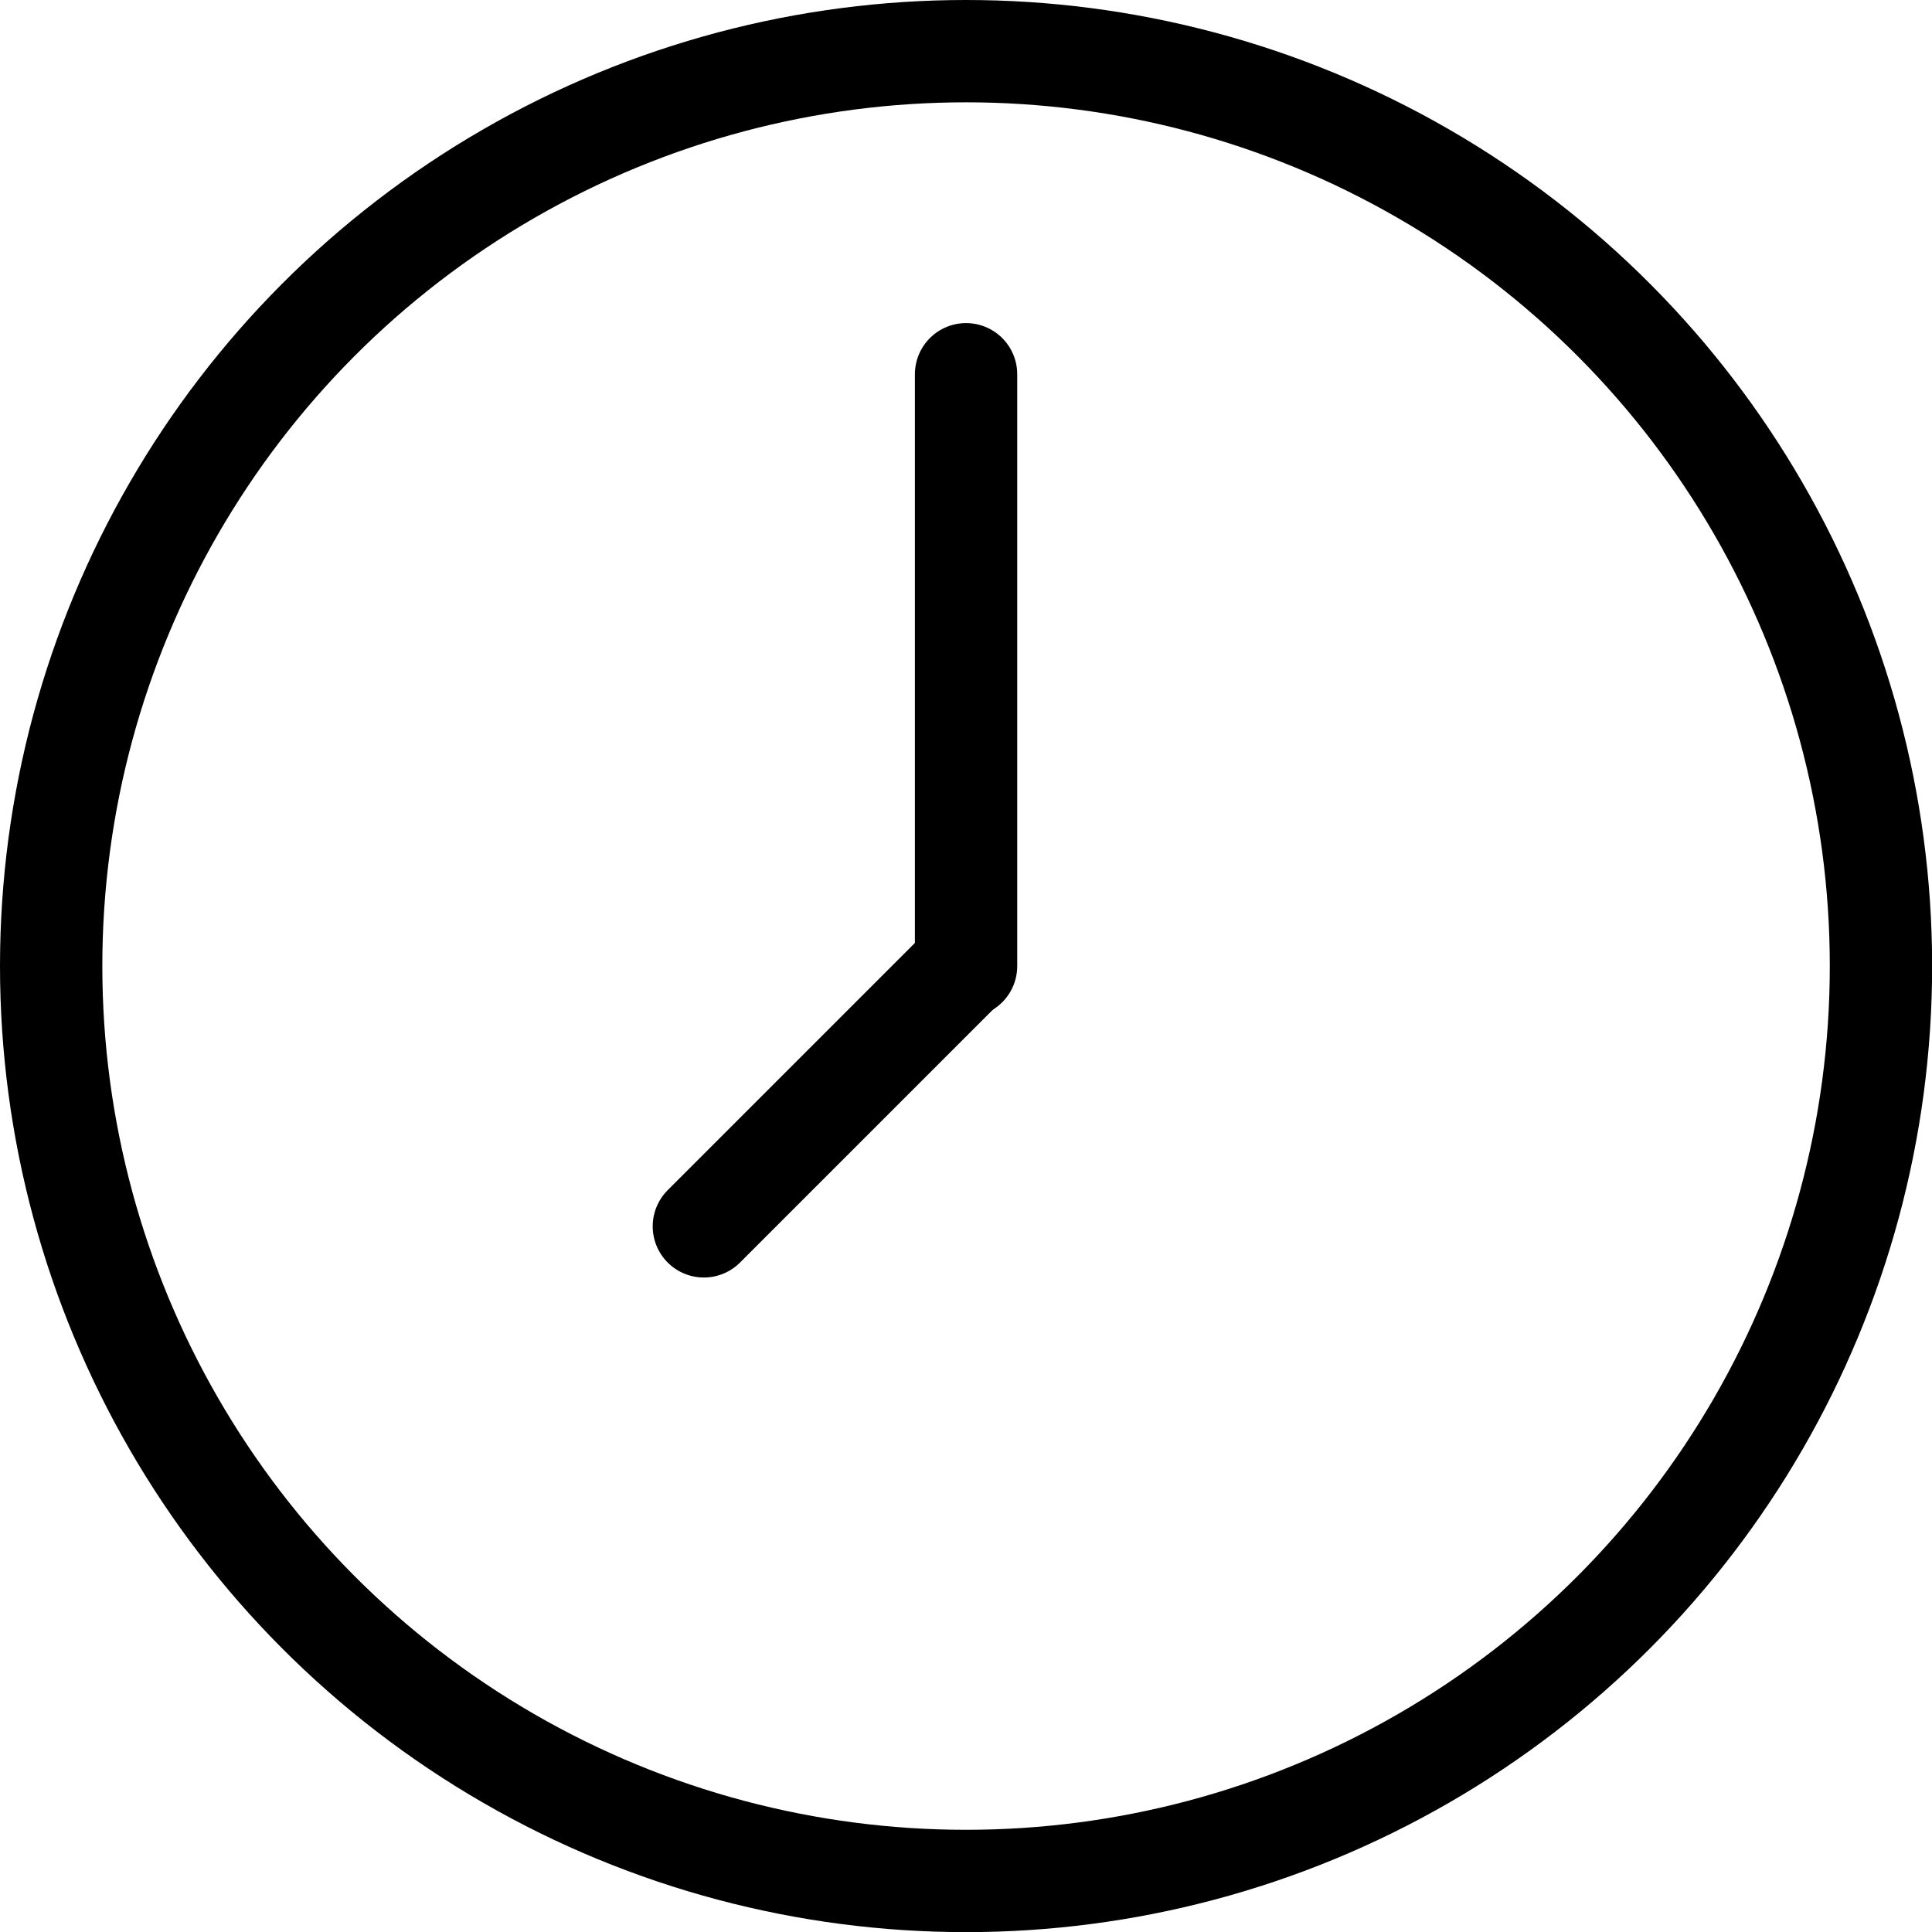 <svg xmlns="http://www.w3.org/2000/svg" viewBox="0 0 151.05 151.05"><defs><style>.cls-1,.cls-2{fill:none;stroke:#000;stroke-miterlimit:10;stroke-width:8px;}.cls-2{stroke-linecap:round;}</style></defs><g id="Layer_2" data-name="Layer 2"><g id="Layer_1-2" data-name="Layer 1"><circle class="cls-1" cx="75.53" cy="75.53" r="71.53"/><line class="cls-2" x1="75.53" y1="75.53" x2="75.53" y2="29.26"/><line class="cls-2" x1="55.03" y1="95.88" x2="75.38" y2="75.53"/></g></g></svg>